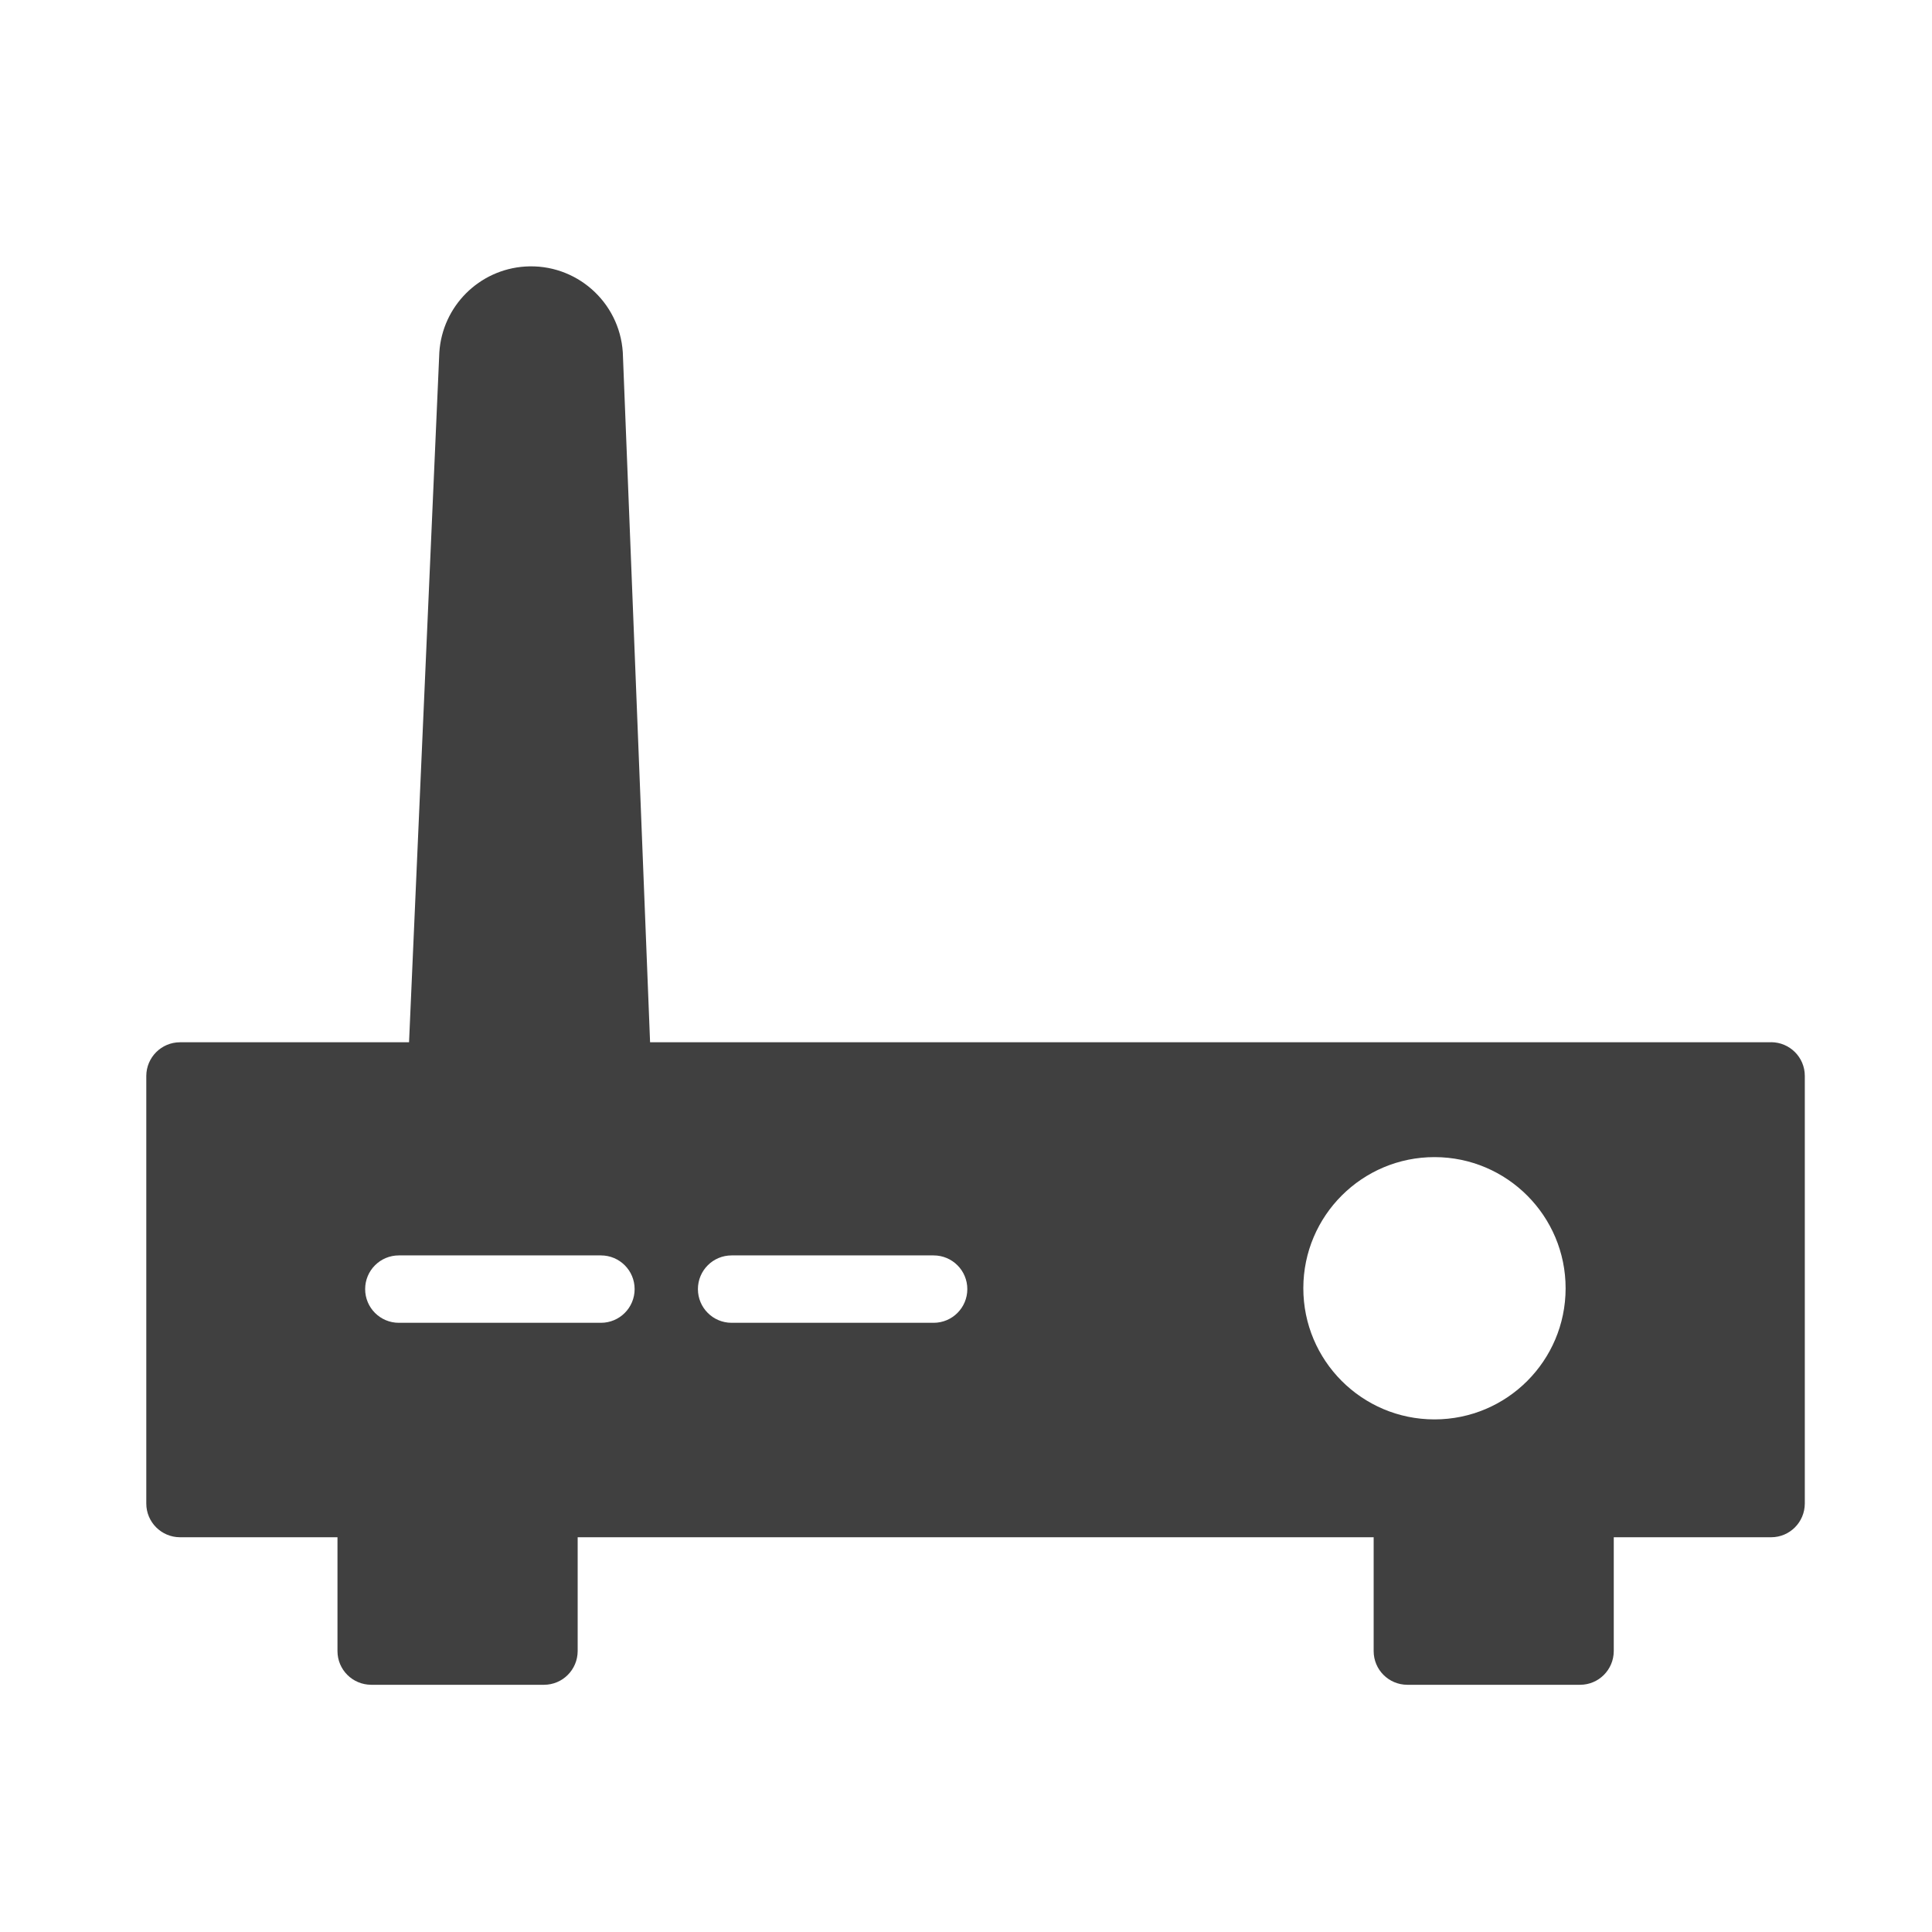 <?xml version="1.0" encoding="UTF-8"?>
<svg id="Ebene_1" data-name="Ebene 1" xmlns="http://www.w3.org/2000/svg" xmlns:xlink="http://www.w3.org/1999/xlink" viewBox="0 0 250 250">
  <defs>
    <style>
      .cls-1 {
        fill: none;
      }

      .cls-2 {
        fill: #404040;
      }

      .cls-3 {
        clip-path: url(#clippath);
      }
    </style>
    <clipPath id="clippath">
      <rect class="cls-1" x="18.94" y="34.42" width="214.59" height="183.59"/>
    </clipPath>
  </defs>
  <g id="Gruppe_220" data-name="Gruppe 220">
    <g class="cls-3">
      <g id="Gruppe_219" data-name="Gruppe 219">
        <path id="Pfad_274" data-name="Pfad 274" class="cls-2" d="M229.18,134.87H84.12l-3.53-89.28c-.43-6.56-6.09-11.52-12.64-11.1-5.96.39-10.71,5.14-11.1,11.1l-3.92,89.28h-29.64c-2.4,0-4.35,1.95-4.36,4.35,0,0,0,0,0,0v55.34c0,2.4,1.95,4.35,4.35,4.36h20.39v14.73c0,2.41,1.95,4.35,4.36,4.36h22.36c2.41,0,4.35-1.95,4.36-4.36v-14.73h103v14.73c0,2.41,1.95,4.36,4.36,4.36h22.35c2.41,0,4.35-1.95,4.36-4.36v-14.73h20.36c2.41,0,4.35-1.95,4.36-4.36v-55.34c0-2.41-1.95-4.35-4.36-4.36M77.76,171.17h-26.15c-2.41,0-4.36-1.95-4.36-4.36s1.95-4.36,4.36-4.36h26.15c2.41,0,4.36,1.95,4.36,4.36s-1.95,4.36-4.36,4.36M120.81,171.17h-26.14c-2.41,0-4.36-1.95-4.36-4.36s1.95-4.36,4.36-4.36h26.14c2.41,0,4.36,1.95,4.36,4.36s-1.95,4.36-4.36,4.36M185.6,183.67c-9.37-.01-16.96-7.62-16.95-16.99.01-9.37,7.62-16.96,16.99-16.95s16.96,7.62,16.95,16.99c-.01,9.36-7.59,16.94-16.95,16.95h-.04"/>
      </g>
    </g>
  </g>
</svg>
